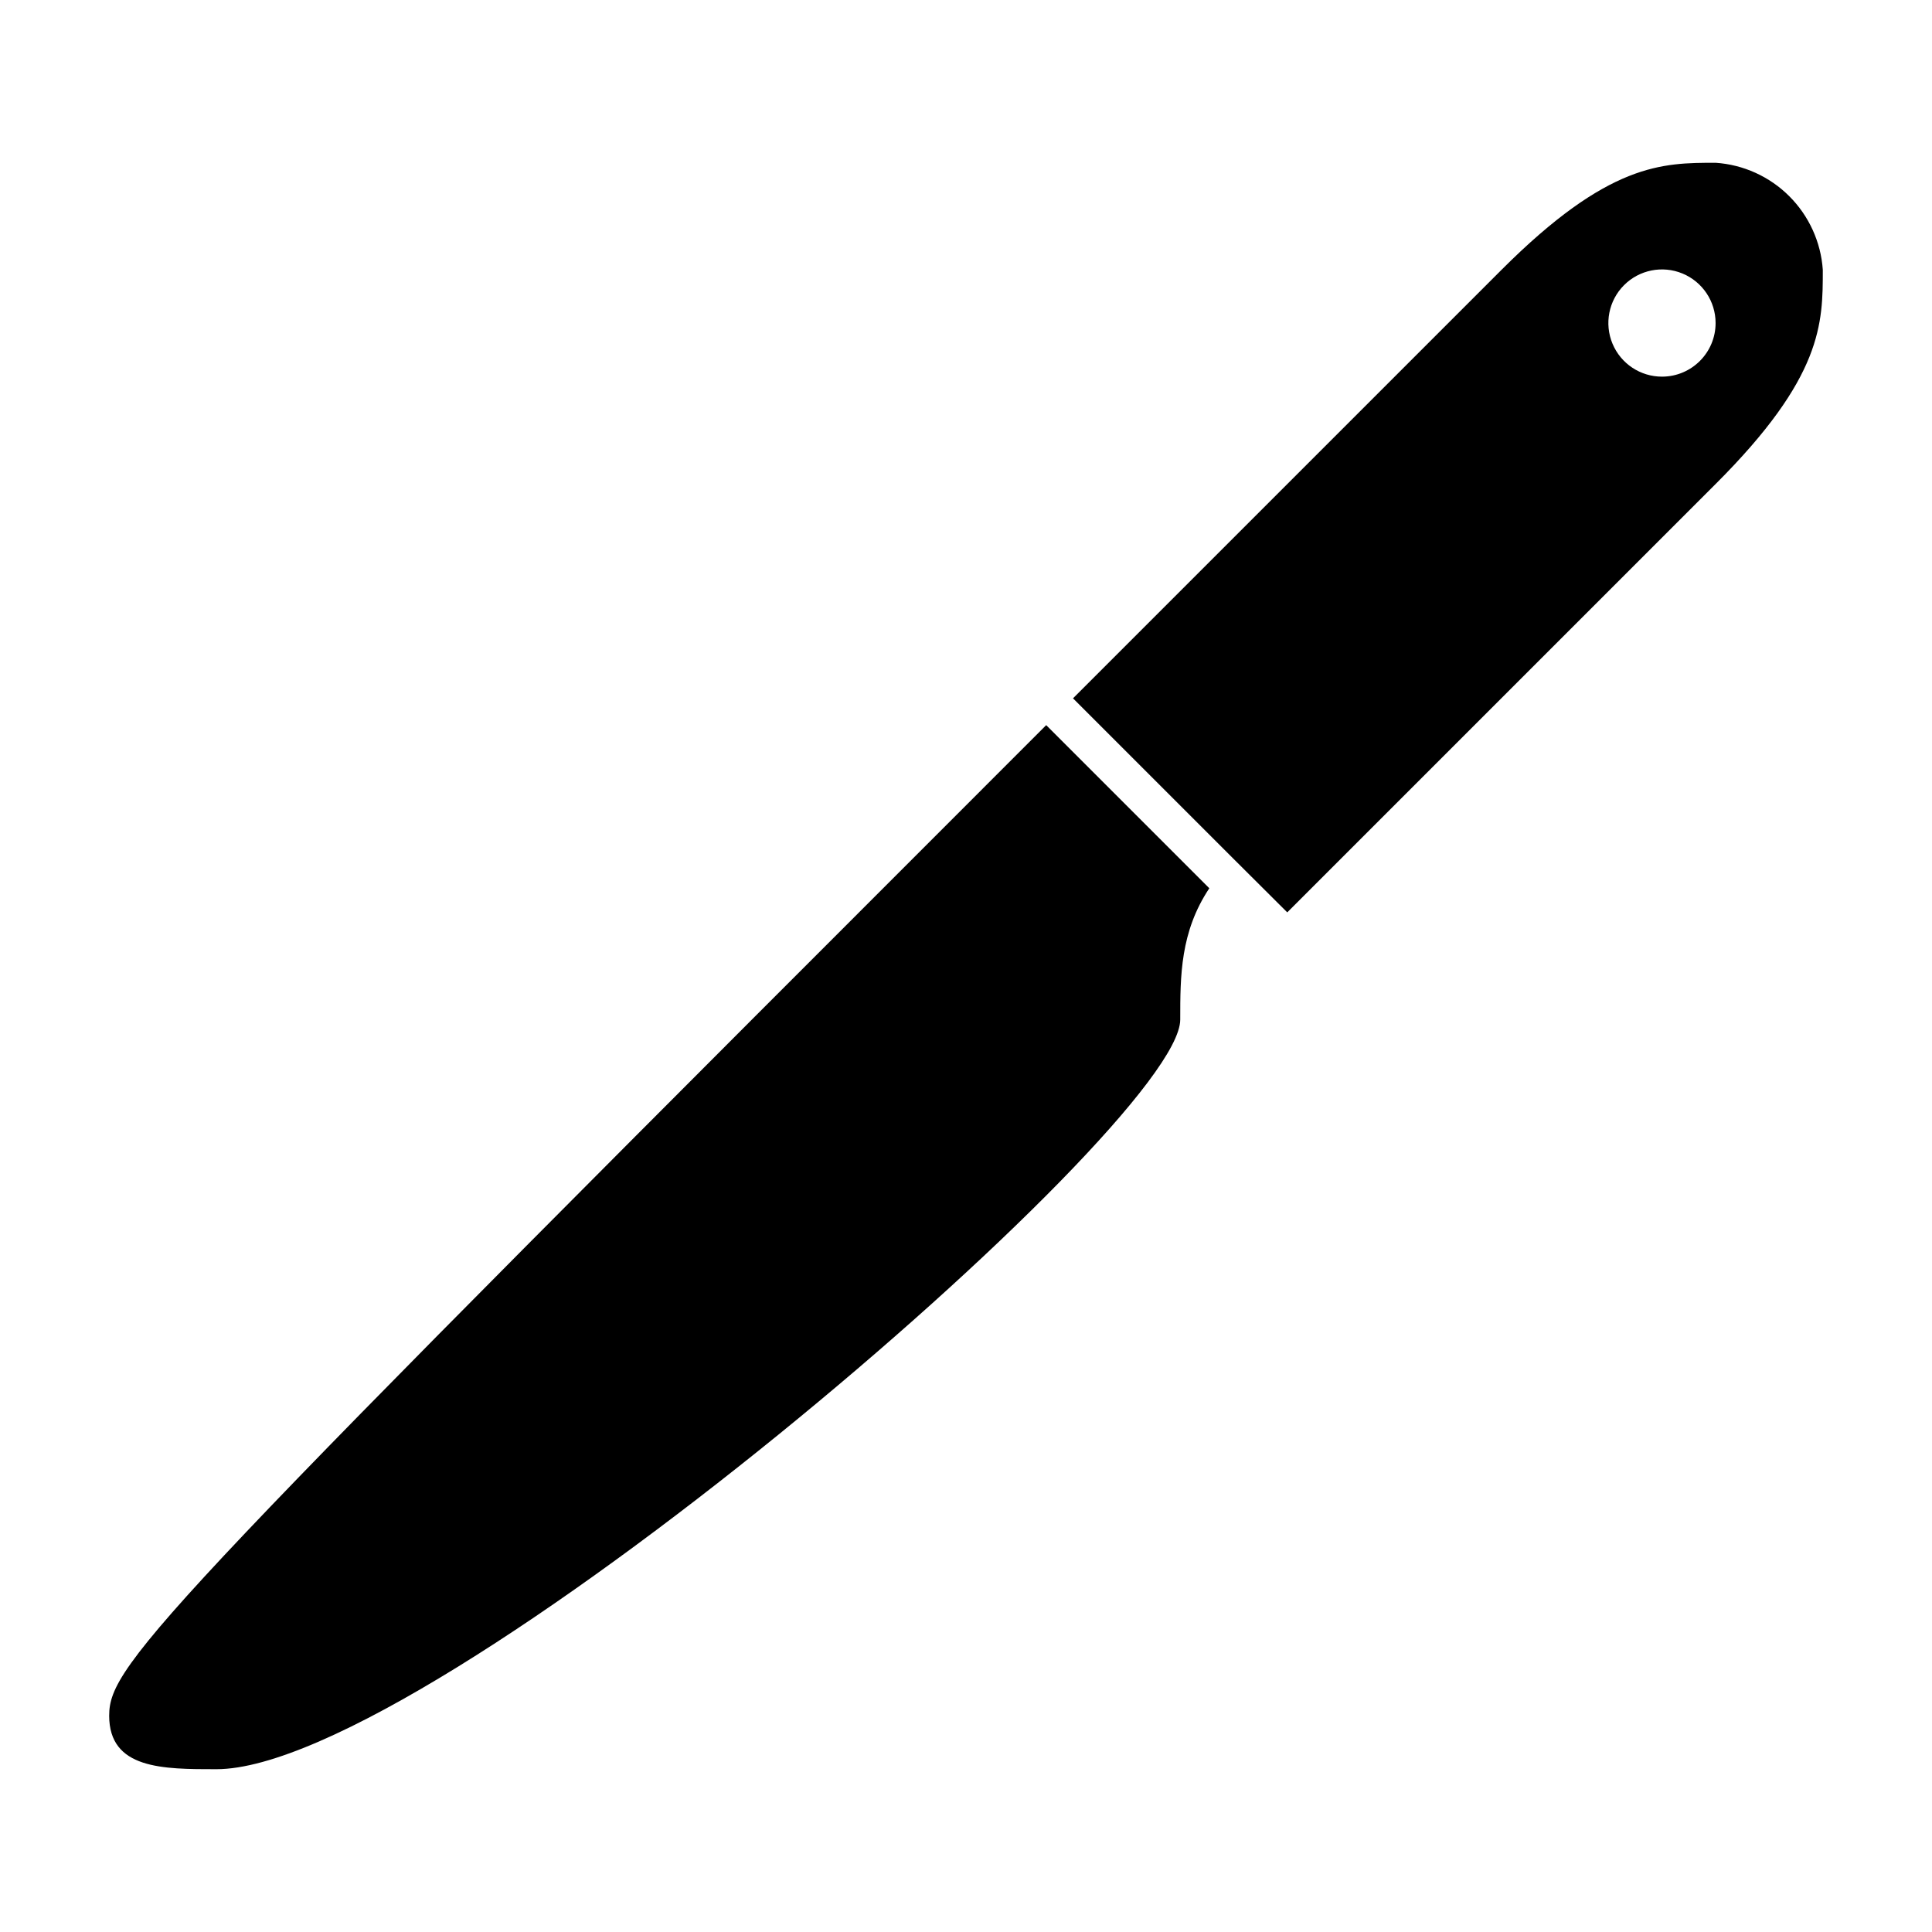<?xml version="1.0" encoding="UTF-8"?>
<!-- Uploaded to: SVG Repo, www.svgrepo.com, Generator: SVG Repo Mixer Tools -->
<svg fill="#000000" width="800px" height="800px" version="1.1" viewBox="144 144 512 512" xmlns="http://www.w3.org/2000/svg">
 <g>
  <path d="m598.65 187.14c-14.156 0-28.363 0-56.73 28.363l-113.56 113.56 42.57 42.57 14.207 14.156 113.51-113.51c28.414-28.363 28.414-42.57 28.414-56.781v0.004c-0.508-7.363-3.668-14.297-8.891-19.512-5.223-5.215-12.16-8.359-19.523-8.852zm-14.16 56.676c-5.75 0.023-10.945-3.426-13.16-8.734-2.215-5.309-1.012-11.426 3.047-15.5s10.176-5.297 15.488-3.102c5.316 2.195 8.785 7.379 8.785 13.129 0 7.828-6.332 14.18-14.16 14.207z"/>
  <path d="m172.93 598.65c0 14.207 14.207 14.207 28.414 14.207 56.73 0 255.43-170.29 255.43-198.65 0-11.586 0-23.227 7.707-34.812l-43.227-43.227c-234.42 234.42-248.32 248.48-248.32 262.48z"/>
 </g>
</svg>